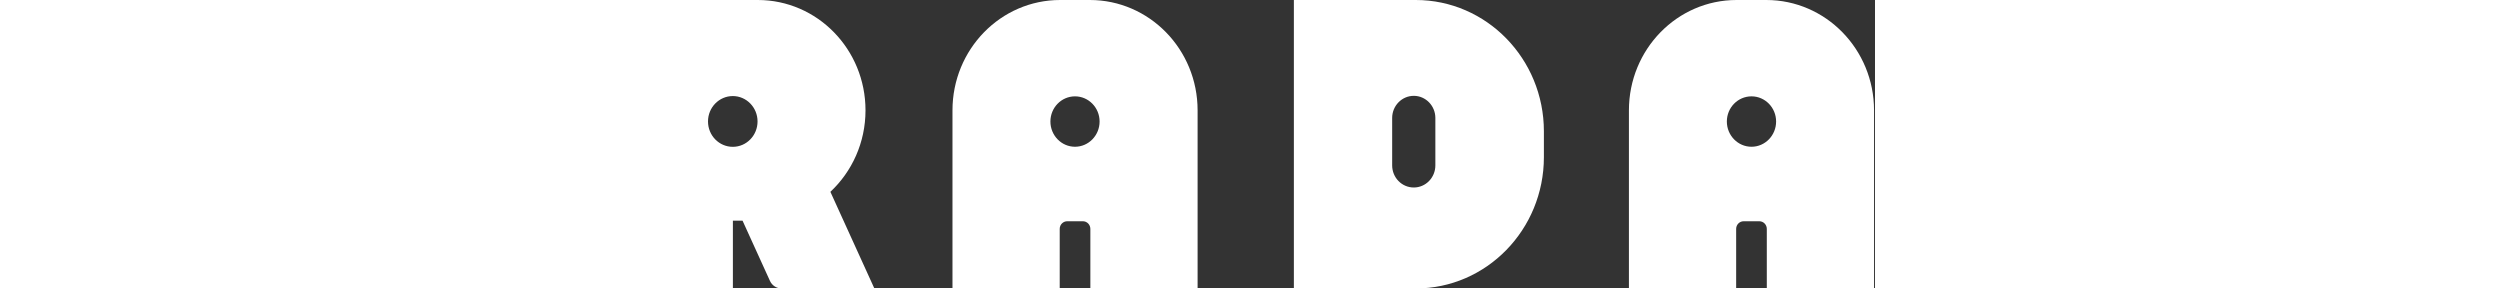<svg width="173.333" height="20" viewBox="0 0 173.333 40" fill="none" xmlns="http://www.w3.org/2000/svg" xmlns:xlink="http://www.w3.org/1999/xlink">
    <rect x="0" y="0" width="173.333" height="40" fill="#333333" stroke="none"/>
    <path id="path" d="M64.46 0L60.34 0C52.09 0 45.41 6.85 45.41 15.3L45.41 40L60.28 40L60.28 31.74C60.28 31.15 60.75 30.68 61.32 30.68L63.49 30.68C64.07 30.68 64.53 31.16 64.53 31.74L64.53 40L79.4 40L79.4 15.3C79.4 6.84 72.7 0 64.46 0ZM62.4 20.35C60.52 20.35 58.99 18.78 58.99 16.85C58.99 14.92 60.52 13.36 62.4 13.36C64.28 13.36 65.81 14.92 65.81 16.85C65.81 18.78 64.28 20.35 62.4 20.35Z" fill="#FFFFFF" fill-opacity="1" fill-rule="nonzero"/>
    <path id="path" d="M158.26 0L154.14 0C145.89 0 139.21 6.85 139.21 15.3L139.21 40L154.08 40L154.08 31.74C154.08 31.15 154.55 30.68 155.12 30.68L157.29 30.68C157.87 30.68 158.33 31.16 158.33 31.74L158.33 40L173.2 40L173.2 15.3C173.2 6.84 166.5 0 158.26 0ZM156.21 20.35C154.32 20.35 152.79 18.78 152.79 16.85C152.79 14.92 154.32 13.36 156.21 13.36C158.09 13.36 159.62 14.92 159.62 16.85C159.62 18.78 158.09 20.35 156.21 20.35Z" fill="#FFFFFF" fill-opacity="1" fill-rule="nonzero"/>
    <path id="path" d="M28.48 26.6C31.47 23.8 33.35 19.78 33.35 15.3C33.35 6.84 26.67 0 18.41 0L0 0L0 40L14.96 40L14.96 30.6L16.3 30.6L20.1 38.95C20.39 39.59 21.02 40 21.71 40L34.58 40L28.48 26.6ZM14.95 13.32C16.84 13.32 18.38 14.9 18.38 16.84C18.38 18.79 16.84 20.36 14.95 20.36C13.05 20.36 11.51 18.79 11.51 16.84C11.51 14.9 13.05 13.32 14.95 13.32Z" fill="#FFFFFF" fill-opacity="1" fill-rule="nonzero"/>
    <path id="path" d="M109.65 0L92.75 0L92.75 40L109.65 40C119.46 40 127.42 31.84 127.42 21.79L127.42 18.21C127.42 8.16 119.46 0 109.65 0ZM112.37 22.93C112.37 24.63 111.03 26 109.38 26C107.72 26 106.38 24.63 106.38 22.93L106.38 16.36C106.38 14.67 107.72 13.29 109.38 13.29C111.03 13.29 112.37 14.67 112.37 16.36L112.37 22.93Z" fill="#FFFFFF" fill-opacity="1" fill-rule="nonzero"/>
</svg>
